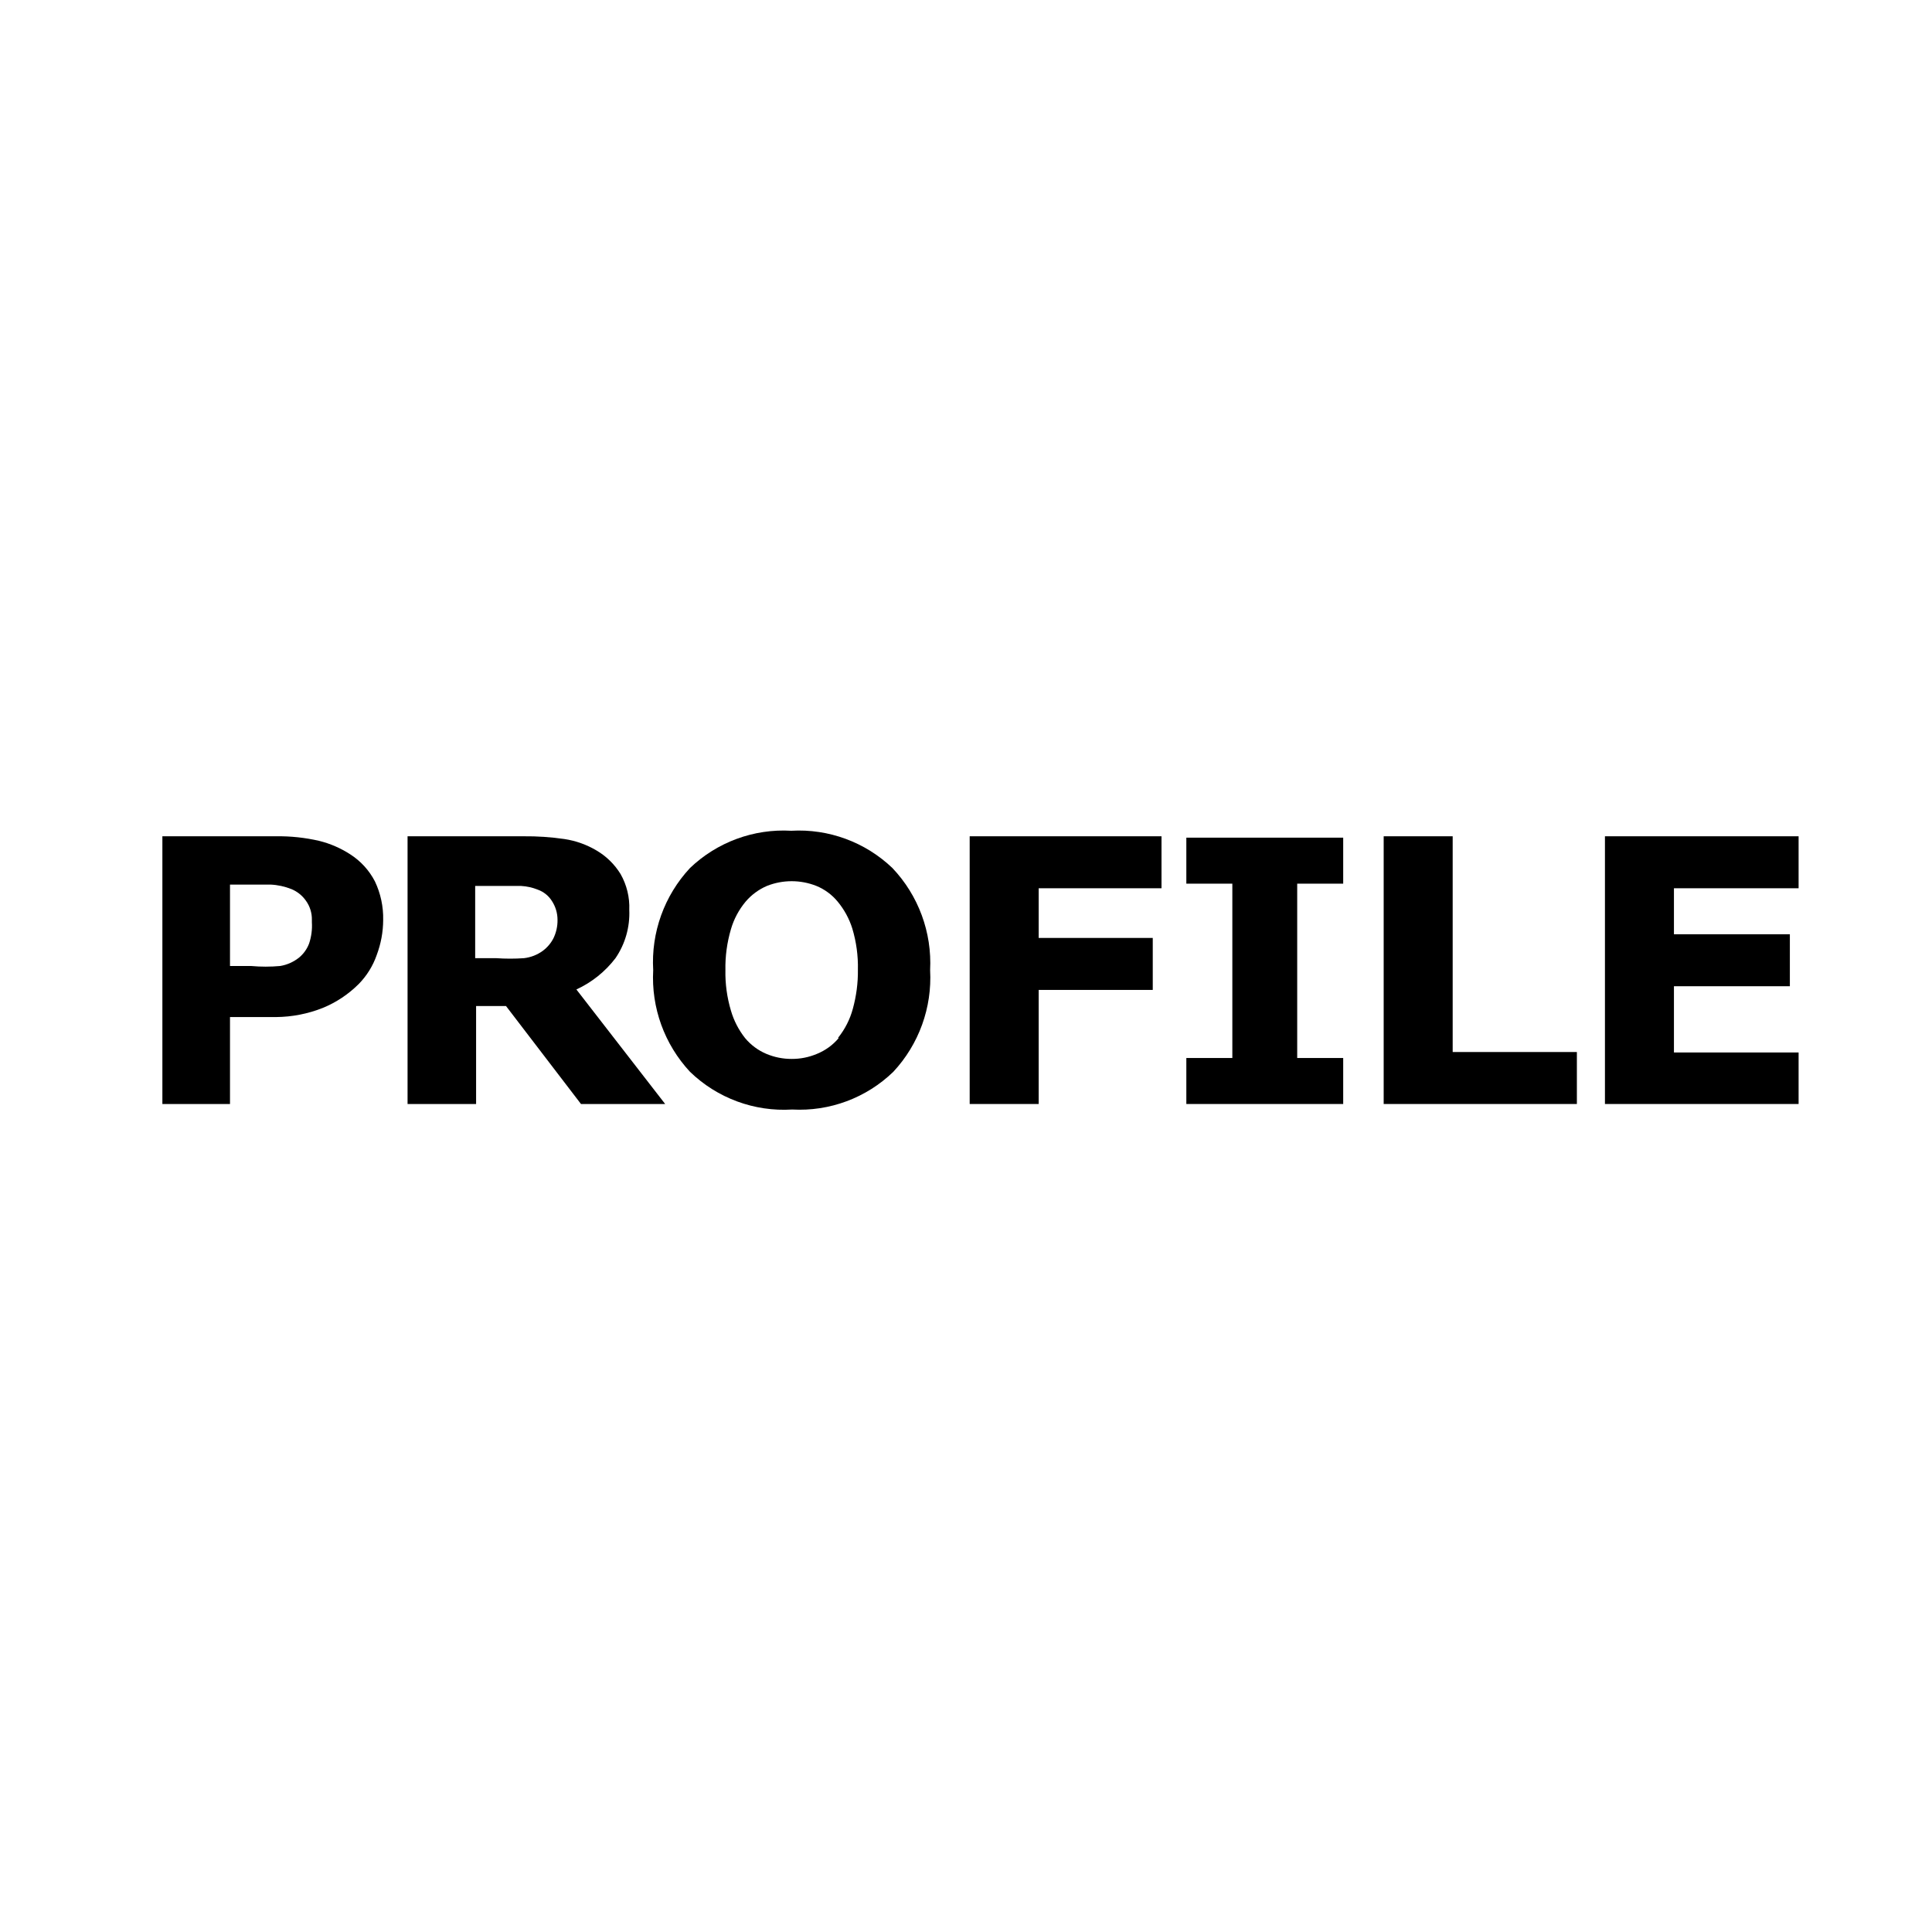 <?xml version="1.0" encoding="utf-8"?>
<!-- Generator: Adobe Illustrator 19.2.1, SVG Export Plug-In . SVG Version: 6.00 Build 0)  -->
<svg version="1.1" id="レイヤー_1" xmlns="http://www.w3.org/2000/svg" xmlns:xlink="http://www.w3.org/1999/xlink" x="0px"
	 y="0px" width="42px" height="42px" viewBox="0 0 42 42" style="enable-background:new 0 0 42 42;" xml:space="preserve">
<path d="M8.33,20c-0.001,0.26-0.049,0.517-0.14,0.76c-0.082,0.236-0.215,0.451-0.39,0.63c-0.223,0.223-0.488,0.4-0.78,0.52
	c-0.325,0.13-0.671,0.197-1.02,0.2H5V24H3.53v-5.82H6c0.316-0.005,0.632,0.029,0.94,0.1c0.238,0.059,0.464,0.157,0.67,0.29
	c0.229,0.146,0.415,0.349,0.54,0.59C8.275,19.422,8.336,19.71,8.33,20z M6.78,20c0.004-0.15-0.042-0.298-0.13-0.42
	c-0.078-0.111-0.185-0.197-0.31-0.25c-0.147-0.059-0.302-0.093-0.46-0.1H5V21h0.46c0.21,0.019,0.42,0.019,0.63,0
	c0.154-0.025,0.299-0.091,0.42-0.19c0.094-0.081,0.167-0.184,0.21-0.3c0.049-0.148,0.07-0.304,0.06-0.46L6.78,20z"/>
<path d="M14.46,24h-1.83L11,21.87h-0.65V24H8.86v-5.82h2.52c0.298-0.003,0.595,0.017,0.89,0.06c0.247,0.037,0.485,0.122,0.7,0.25
	c0.212,0.125,0.391,0.3,0.52,0.51c0.135,0.237,0.201,0.507,0.19,0.78c0.016,0.373-0.089,0.742-0.3,1.05
	c-0.224,0.293-0.515,0.526-0.85,0.68L14.46,24z M12.12,20c0.001-0.145-0.041-0.288-0.12-0.41c-0.072-0.116-0.181-0.204-0.31-0.25
	c-0.115-0.046-0.236-0.073-0.36-0.08h-1v1.57h0.46c0.2,0.014,0.4,0.014,0.6,0c0.148-0.017,0.29-0.072,0.41-0.16
	c0.096-0.071,0.175-0.164,0.23-0.27C12.091,20.275,12.122,20.139,12.12,20z"/>
<path d="M20.22,21.09c0.045,0.815-0.244,1.613-0.8,2.21c-0.587,0.568-1.384,0.865-2.2,0.82c-0.822,0.051-1.628-0.247-2.22-0.82
	c-0.556-0.597-0.845-1.395-0.8-2.21c-0.048-0.818,0.241-1.62,0.8-2.22c0.589-0.563,1.386-0.857,2.2-0.81
	c0.814-0.047,1.611,0.247,2.2,0.81C19.966,19.466,20.262,20.269,20.22,21.09z M18.22,22.56c0.149-0.186,0.258-0.4,0.32-0.63
	c0.076-0.277,0.114-0.563,0.11-0.85c0.007-0.301-0.034-0.601-0.12-0.89c-0.067-0.216-0.176-0.416-0.32-0.59
	c-0.123-0.149-0.281-0.266-0.46-0.34c-0.347-0.138-0.733-0.138-1.08,0c-0.177,0.077-0.335,0.193-0.46,0.34
	c-0.147,0.176-0.256,0.38-0.32,0.6c-0.085,0.289-0.126,0.589-0.12,0.89c-0.006,0.298,0.035,0.595,0.12,0.88
	c0.063,0.218,0.169,0.422,0.31,0.6c0.124,0.148,0.282,0.265,0.46,0.34c0.174,0.073,0.361,0.111,0.55,0.11
	c0.189,0.001,0.376-0.036,0.55-0.11c0.182-0.074,0.343-0.19,0.47-0.34L18.22,22.56z"/>
<path d="M25.25,19.31h-2.67v1.08h2.48v1.13h-2.48V24h-1.5v-5.82h4.17V19.31z"/>
<path d="M29.19,24h-3.4v-1h1v-3.79h-1v-1h3.41v1h-1V23h1v1H29.19z"/>
<path d="M34.28,24h-4.2v-5.82h1.5v4.69h2.7V24z"/>
<path d="M39.1,24h-4.21v-5.82h4.21v1.13h-2.71v1h2.52v1.13h-2.52v1.44h2.71V24z"/>
</svg>
